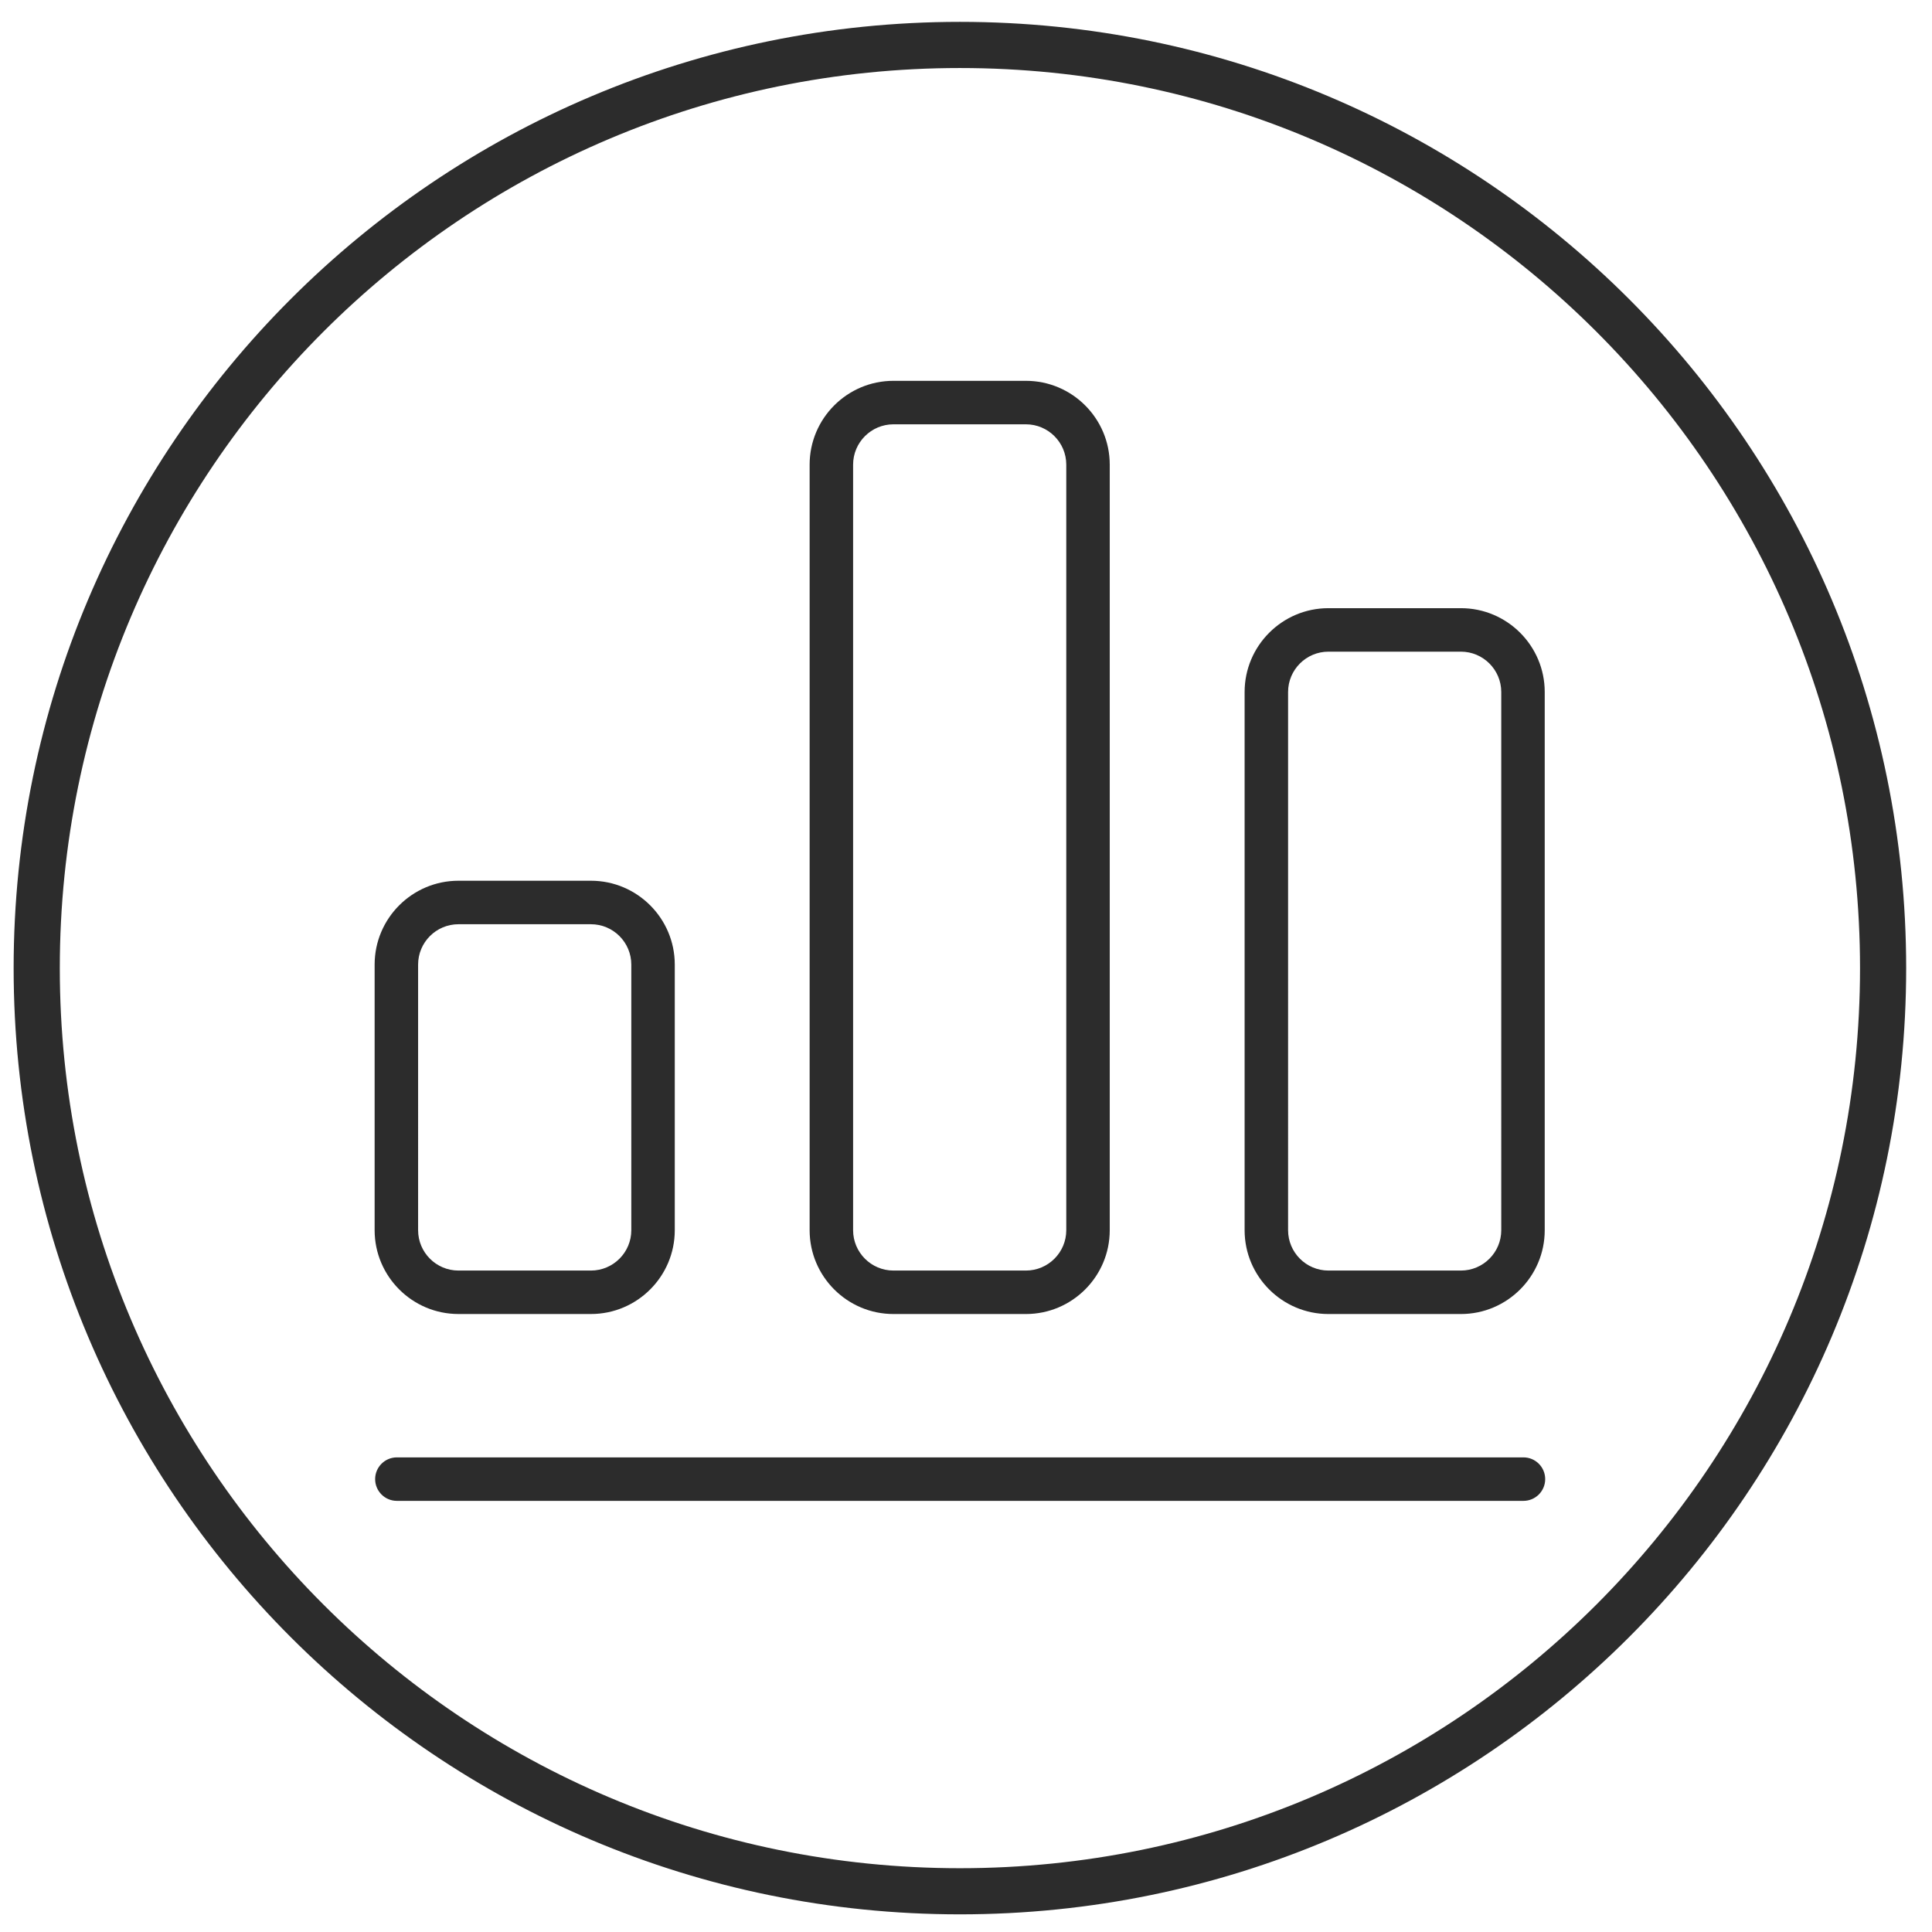 <?xml version="1.0" standalone="no"?><!DOCTYPE svg PUBLIC "-//W3C//DTD SVG 1.1//EN" "http://www.w3.org/Graphics/SVG/1.1/DTD/svg11.dtd"><svg class="icon" width="48px" height="48.00px" viewBox="0 0 1024 1024" version="1.1" xmlns="http://www.w3.org/2000/svg"><path fill="#2c2c2c" d="M508.778 11.589C231.771 11.589 7.225 236.135 7.225 513.127c0 276.978 224.546 501.517 501.553 501.517 276.992 0 501.531-224.539 501.531-501.517C1010.309 236.135 785.77 11.589 508.778 11.589zM508.778 990.194c-263.489 0-477.082-213.593-477.082-477.06C31.696 249.653 245.289 36.053 508.778 36.053s477.074 213.593 477.074 477.074C985.852 776.601 772.266 990.194 508.778 990.194zM682.712 366.785M313.204 466.808l-70.198 0c-24.507 0-44.441 19.934-44.441 44.441l0 140.779c0 24.5 19.941 44.427 44.441 44.427l70.198 0c24.514 0 44.441-19.934 44.441-44.427L357.645 511.256C357.645 486.741 337.711 466.808 313.204 466.808zM334.604 652.035c0 11.791-9.595 21.386-21.4 21.386l-70.198 0c-11.806 0-21.4-9.595-21.4-21.386L221.605 511.256c0-11.806 9.595-21.393 21.4-21.393l70.198 0c11.806 0 21.4 9.595 21.4 21.393L334.604 652.035zM543.754 201.845l-70.205 0c-24.5 0-44.427 19.934-44.427 44.434l0 405.756c0 24.5 19.934 44.427 44.427 44.427l70.205 0c24.507 0 44.434-19.934 44.434-44.427l0-405.756C588.188 221.779 568.254 201.845 543.754 201.845zM565.147 652.035c0 11.791-9.595 21.386-21.393 21.386l-70.205 0c-11.791 0-21.386-9.595-21.386-21.386l0-405.756c0-11.798 9.595-21.386 21.386-21.386l70.205 0c11.798 0 21.393 9.595 21.393 21.386L565.147 652.035zM774.311 322.344l-70.213 0c-24.5 0-44.427 19.941-44.427 44.441l0 285.25c0 24.5 19.934 44.427 44.427 44.427l70.213 0c24.5 0 44.427-19.934 44.427-44.427L818.738 366.785C818.738 342.277 798.811 322.344 774.311 322.344zM795.697 652.035c0 11.791-9.595 21.386-21.386 21.386l-70.213 0c-11.791 0-21.386-9.595-21.386-21.386L682.712 366.785c0-11.798 9.595-21.393 21.386-21.393l70.213 0c11.791 0 21.386 9.595 21.386 21.393L795.697 652.035zM818.983 783.964c0 6.365-5.159 11.524-11.524 11.524L210.356 795.488c-6.365 0-11.524-5.159-11.524-11.524l0 0c0-6.365 5.159-11.524 11.524-11.524l597.103 0C813.825 772.44 818.983 777.598 818.983 783.964L818.983 783.964z" /></svg>